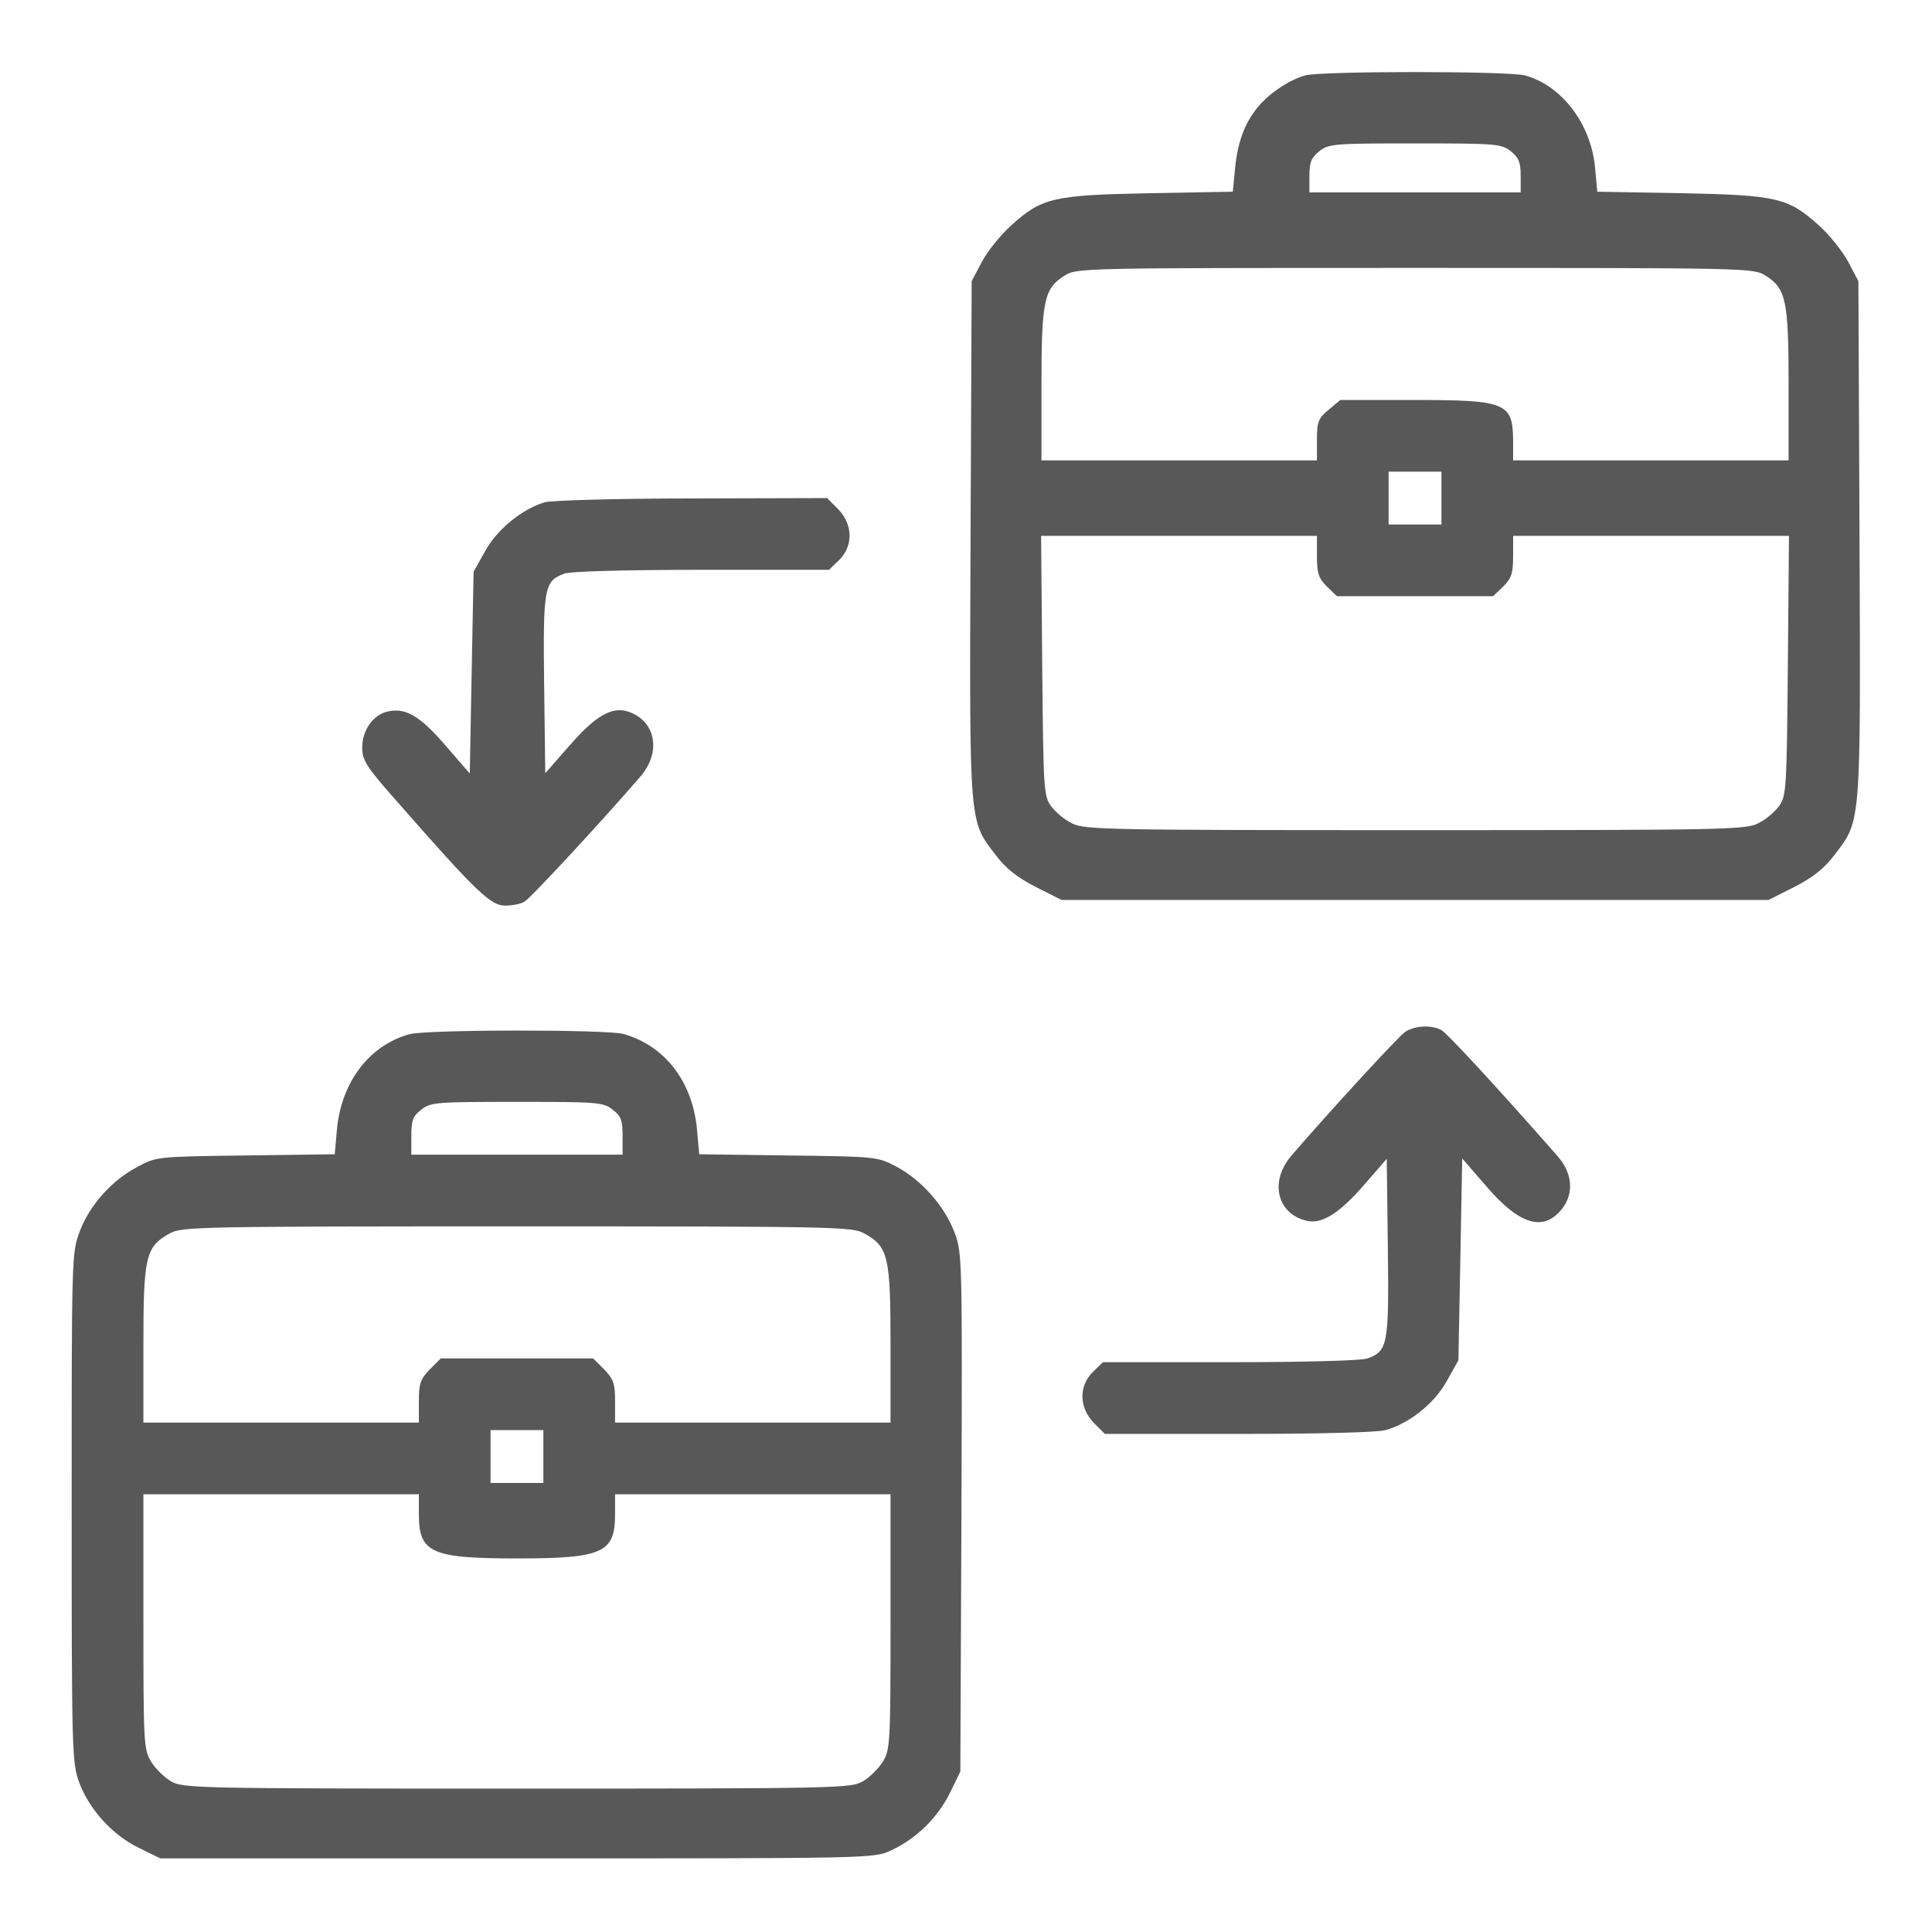 <?xml version="1.0" encoding="UTF-8"?> <svg xmlns="http://www.w3.org/2000/svg" width="31" height="31" viewBox="0 0 31 31" fill="none"> <path d="M20.937 1.211C20.683 1.284 20.368 1.496 20.192 1.707C19.974 1.968 19.859 2.271 19.817 2.706L19.781 3.076L18.442 3.1C16.899 3.13 16.717 3.173 16.227 3.615C16.057 3.766 15.845 4.032 15.754 4.202L15.591 4.511L15.573 8.652C15.554 13.278 15.548 13.157 15.972 13.714C16.136 13.932 16.317 14.077 16.614 14.229L17.032 14.44H22.705H28.378L28.796 14.229C29.093 14.077 29.274 13.932 29.438 13.714C29.862 13.157 29.856 13.278 29.837 8.652L29.819 4.511L29.656 4.202C29.565 4.032 29.353 3.766 29.183 3.615C28.693 3.173 28.512 3.13 26.968 3.1L25.629 3.076L25.593 2.682C25.526 1.986 25.06 1.374 24.473 1.211C24.207 1.138 21.179 1.138 20.937 1.211ZM24.243 2.428C24.37 2.531 24.4 2.604 24.4 2.821V3.088H22.705H21.01V2.821C21.01 2.604 21.04 2.531 21.167 2.428C21.319 2.307 21.403 2.301 22.705 2.301C24.007 2.301 24.091 2.307 24.243 2.428ZM28.324 4.42C28.657 4.626 28.699 4.813 28.699 6.176V7.387H26.489H24.279V7.066C24.273 6.46 24.164 6.418 22.681 6.418H21.506L21.319 6.575C21.149 6.715 21.131 6.769 21.131 7.06V7.387H18.921H16.711V6.176C16.711 4.813 16.753 4.626 17.086 4.42C17.28 4.299 17.377 4.299 22.705 4.299C28.033 4.299 28.13 4.299 28.324 4.42ZM23.129 7.992V8.416H22.705H22.281V7.992V7.568H22.705H23.129V7.992ZM21.131 8.925C21.131 9.191 21.155 9.276 21.288 9.409L21.452 9.566H22.705H23.958L24.122 9.409C24.255 9.276 24.279 9.191 24.279 8.925V8.598H26.489H28.705L28.687 10.681C28.669 12.678 28.663 12.775 28.542 12.939C28.475 13.03 28.324 13.157 28.209 13.211C28.015 13.314 27.628 13.32 22.705 13.32C17.783 13.32 17.395 13.314 17.201 13.211C17.086 13.157 16.935 13.03 16.868 12.939C16.747 12.775 16.741 12.678 16.723 10.681L16.705 8.598H18.921H21.131V8.925Z" fill="#585858"></path> <path d="M8.743 8.059C8.386 8.162 7.98 8.489 7.786 8.84L7.599 9.173L7.568 10.796L7.538 12.412L7.145 11.958C6.733 11.48 6.497 11.347 6.212 11.419C5.982 11.474 5.812 11.722 5.812 11.994C5.812 12.206 5.873 12.303 6.466 12.969C7.635 14.301 7.877 14.531 8.101 14.531C8.21 14.531 8.349 14.507 8.41 14.471C8.507 14.422 9.675 13.157 10.281 12.454C10.62 12.055 10.517 11.552 10.063 11.413C9.809 11.34 9.548 11.492 9.143 11.958L8.749 12.406L8.731 10.977C8.713 9.421 8.731 9.324 9.058 9.203C9.143 9.167 10.105 9.143 11.256 9.143H13.302L13.466 8.985C13.696 8.755 13.684 8.41 13.447 8.168L13.272 7.992L11.098 7.998C9.905 7.998 8.846 8.029 8.743 8.059Z" fill="#585858"></path> <path d="M22.542 16.56C22.433 16.638 21.306 17.861 20.719 18.546C20.368 18.957 20.489 19.472 20.961 19.587C21.203 19.648 21.482 19.478 21.888 19.012L22.251 18.594L22.269 20.023C22.287 21.579 22.269 21.676 21.942 21.797C21.857 21.833 20.895 21.857 19.744 21.857H17.698L17.534 22.015C17.304 22.245 17.316 22.59 17.552 22.832L17.728 23.008H19.871C21.137 23.008 22.1 22.984 22.233 22.947C22.614 22.838 23.014 22.523 23.214 22.16L23.401 21.827L23.432 20.204L23.462 18.588L23.855 19.042C24.388 19.66 24.77 19.769 25.066 19.393C25.26 19.145 25.23 18.818 24.988 18.546C24.031 17.456 23.22 16.578 23.129 16.529C22.965 16.439 22.693 16.457 22.542 16.56Z" fill="#585858"></path> <path d="M6.563 16.596C5.921 16.777 5.479 17.365 5.407 18.116L5.371 18.521L3.942 18.54C2.531 18.558 2.507 18.558 2.21 18.721C1.798 18.933 1.435 19.339 1.278 19.762C1.15 20.102 1.15 20.168 1.15 24.189C1.15 28.142 1.156 28.281 1.271 28.602C1.435 29.038 1.804 29.444 2.228 29.65L2.573 29.819H8.295C14.011 29.819 14.017 29.819 14.295 29.692C14.701 29.505 15.046 29.165 15.24 28.772L15.409 28.427L15.427 24.273C15.44 20.198 15.44 20.108 15.318 19.781C15.161 19.357 14.786 18.933 14.386 18.721C14.077 18.558 14.065 18.558 12.648 18.54L11.219 18.521L11.183 18.116C11.11 17.353 10.668 16.777 10.002 16.59C9.724 16.517 6.824 16.517 6.563 16.596ZM9.833 17.807C9.966 17.91 9.99 17.976 9.99 18.231V18.527H8.295H6.6V18.231C6.6 17.976 6.624 17.91 6.757 17.807C6.908 17.686 6.993 17.68 8.295 17.68C9.597 17.68 9.681 17.686 9.833 17.807ZM13.859 19.787C14.253 19.999 14.289 20.156 14.289 21.567V22.826H12.079H9.869V22.487C9.869 22.197 9.845 22.13 9.694 21.973L9.518 21.797H8.295H7.072L6.896 21.973C6.745 22.13 6.721 22.197 6.721 22.487V22.826H4.511H2.301V21.567C2.301 20.156 2.337 19.999 2.731 19.787C2.924 19.684 3.221 19.678 8.295 19.678C13.369 19.678 13.665 19.684 13.859 19.787ZM8.719 23.371V23.795H8.295H7.871V23.371V22.947H8.295H8.719V23.371ZM6.721 24.297C6.721 24.915 6.914 25.006 8.295 25.006C9.675 25.006 9.869 24.915 9.869 24.297V23.977H12.079H14.289V26.017C14.289 27.954 14.283 28.076 14.168 28.263C14.101 28.372 13.962 28.512 13.853 28.578C13.659 28.693 13.532 28.699 8.295 28.699C3.058 28.699 2.93 28.693 2.737 28.578C2.628 28.512 2.488 28.372 2.422 28.263C2.307 28.076 2.301 27.954 2.301 26.017V23.977H4.511H6.721V24.297Z" fill="#585858"></path> </svg> 
